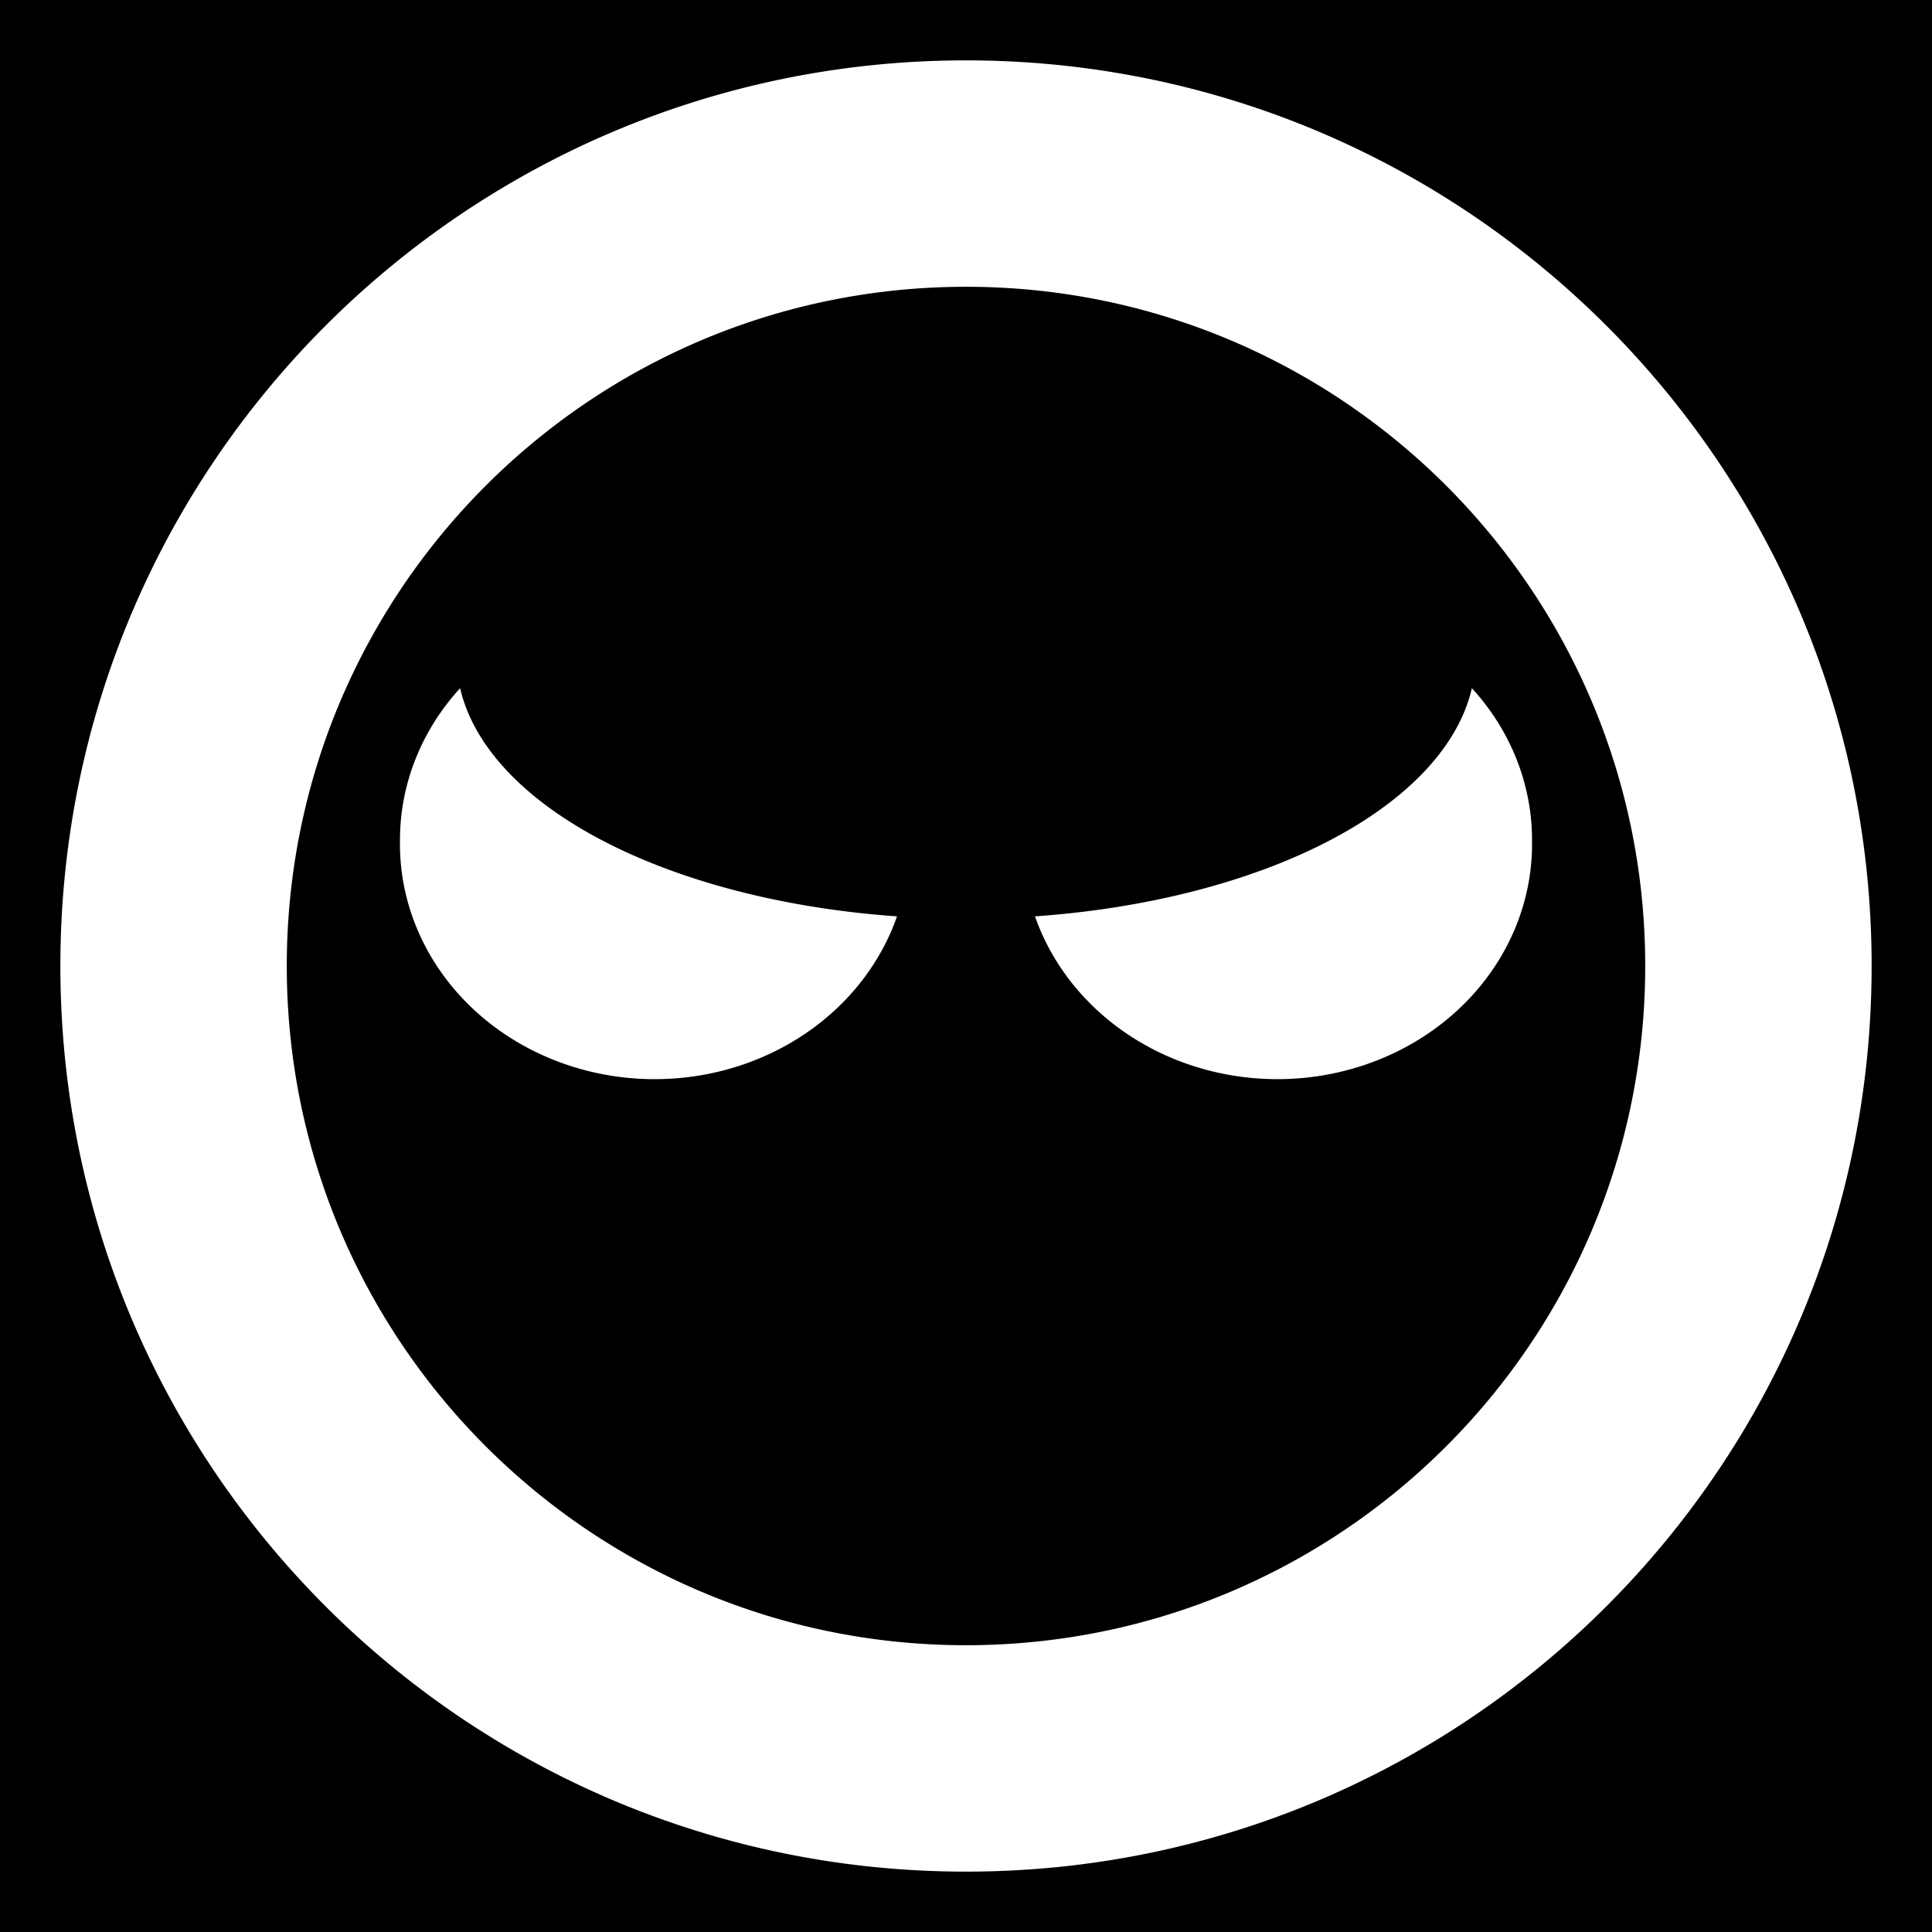 <svg xmlns="http://www.w3.org/2000/svg" viewBox="0 0 512 512"><path d="M0 0h512v512H0z"/><path fill="#fff" d="M256 16C123.45 16 16 123.45 16 256s107.45 240 240 240 240-107.45 240-240S388.55 16 256 16zm0 60c99.41 0 180 80.59 180 180s-80.59 180-180 180S76 355.41 76 256 156.59 76 256 76zM121.937 182.375A67.5 62.31 0 0 0 106 222.688a67.5 62.309 0 0 0 131.72 20.156 135 69.23 0 0 1-115.782-60.47zm268.125 0a135 69.23 0 0 1-115.78 60.47A67.5 62.31 0 0 0 406 222.687a67.5 62.309 0 0 0-15.938-40.313z"/></svg>